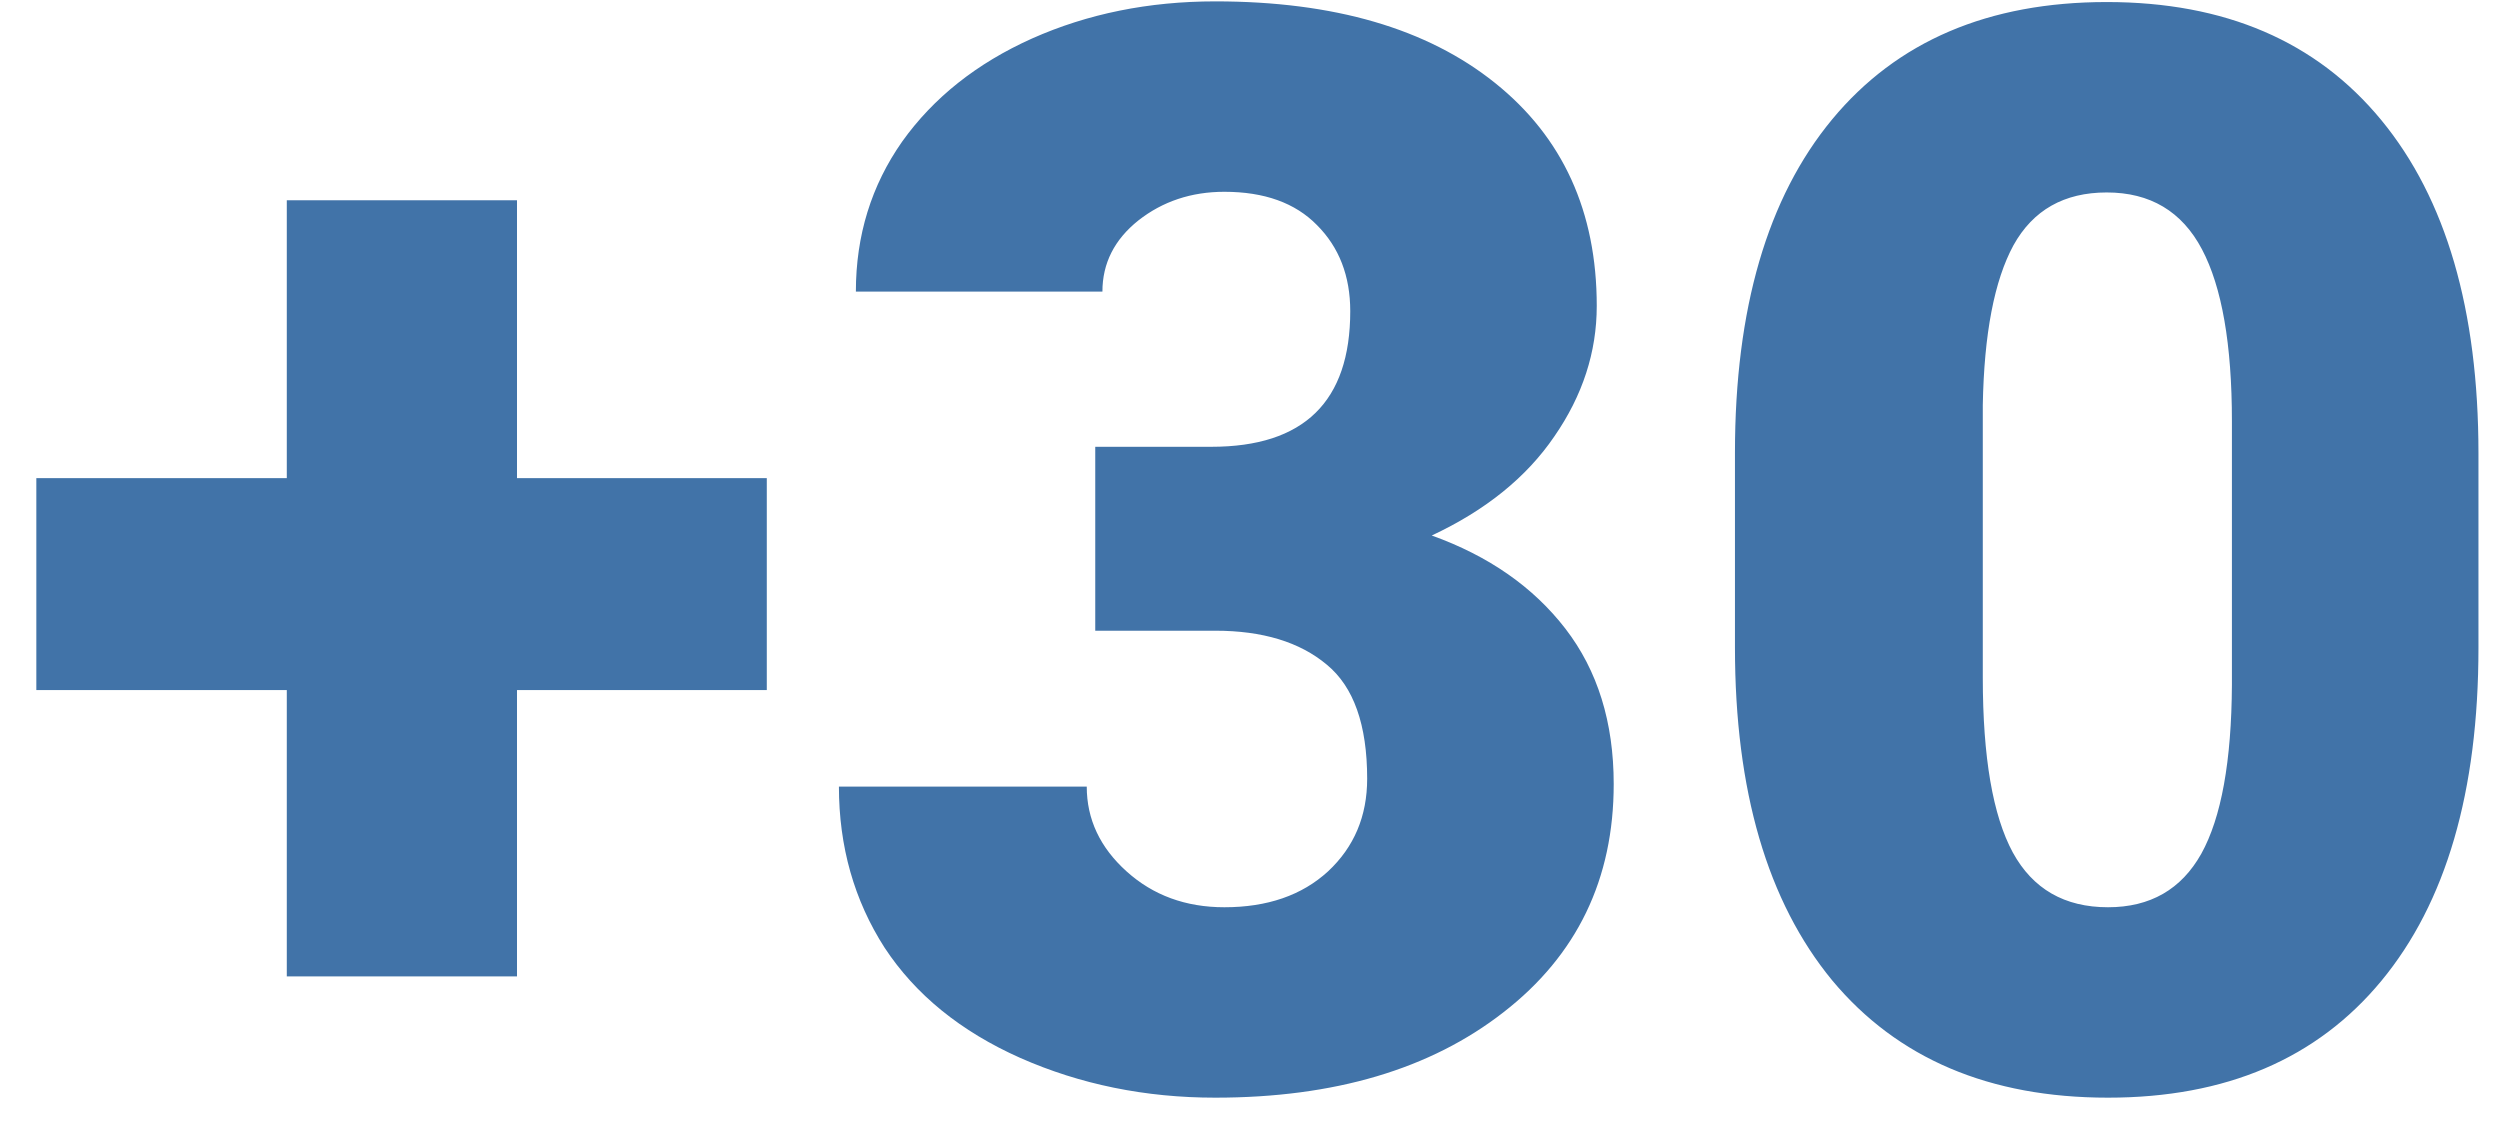 <svg xmlns="http://www.w3.org/2000/svg" width="60" height="27" viewBox="0 0 60 27" fill="none"><path d="M12.408 11.475H18.403V16.562H12.408V23.433H6.883V16.562H0.872V11.475H6.883V4.807H12.408V11.475ZM26.286 10.723H29.072C31.294 10.723 32.406 9.638 32.406 7.468C32.406 6.623 32.139 5.934 31.607 5.402C31.086 4.87 30.345 4.603 29.385 4.603C28.592 4.603 27.903 4.833 27.319 5.292C26.745 5.751 26.458 6.32 26.458 6.998H20.541C20.541 5.652 20.912 4.452 21.652 3.398C22.404 2.344 23.442 1.52 24.767 0.925C26.103 0.33 27.569 0.033 29.166 0.033C32.014 0.033 34.252 0.685 35.88 1.99C37.508 3.294 38.322 5.078 38.322 7.343C38.322 8.449 37.983 9.492 37.305 10.473C36.637 11.454 35.656 12.247 34.362 12.852C35.729 13.343 36.799 14.089 37.571 15.09C38.343 16.092 38.729 17.334 38.729 18.816C38.729 21.101 37.847 22.927 36.084 24.294C34.331 25.661 32.025 26.344 29.166 26.344C27.486 26.344 25.926 26.026 24.486 25.39C23.056 24.753 21.971 23.871 21.23 22.744C20.5 21.607 20.134 20.318 20.134 18.878H26.082C26.082 19.661 26.4 20.339 27.037 20.913C27.673 21.487 28.456 21.774 29.385 21.774C30.418 21.774 31.247 21.487 31.873 20.913C32.499 20.329 32.812 19.588 32.812 18.69C32.812 17.396 32.489 16.483 31.842 15.951C31.195 15.409 30.303 15.137 29.166 15.137H26.286V10.723ZM59.483 15.544C59.483 18.998 58.705 21.664 57.151 23.543C55.606 25.41 53.42 26.344 50.592 26.344C47.744 26.344 45.537 25.405 43.971 23.527C42.417 21.638 41.639 18.977 41.639 15.544V10.864C41.639 7.41 42.417 4.744 43.971 2.866C45.526 0.988 47.723 0.049 50.561 0.049C53.399 0.049 55.596 0.993 57.151 2.882C58.705 4.77 59.483 7.437 59.483 10.88V15.544ZM53.566 10.113C53.566 8.266 53.326 6.889 52.846 5.981C52.366 5.073 51.605 4.619 50.561 4.619C49.538 4.619 48.792 5.042 48.323 5.887C47.864 6.732 47.618 8.01 47.587 9.722V16.264C47.587 18.174 47.827 19.572 48.307 20.459C48.787 21.336 49.549 21.774 50.592 21.774C51.605 21.774 52.351 21.346 52.831 20.49C53.311 19.624 53.556 18.273 53.566 16.436V10.113Z" fill="#4173A8"></path></svg>